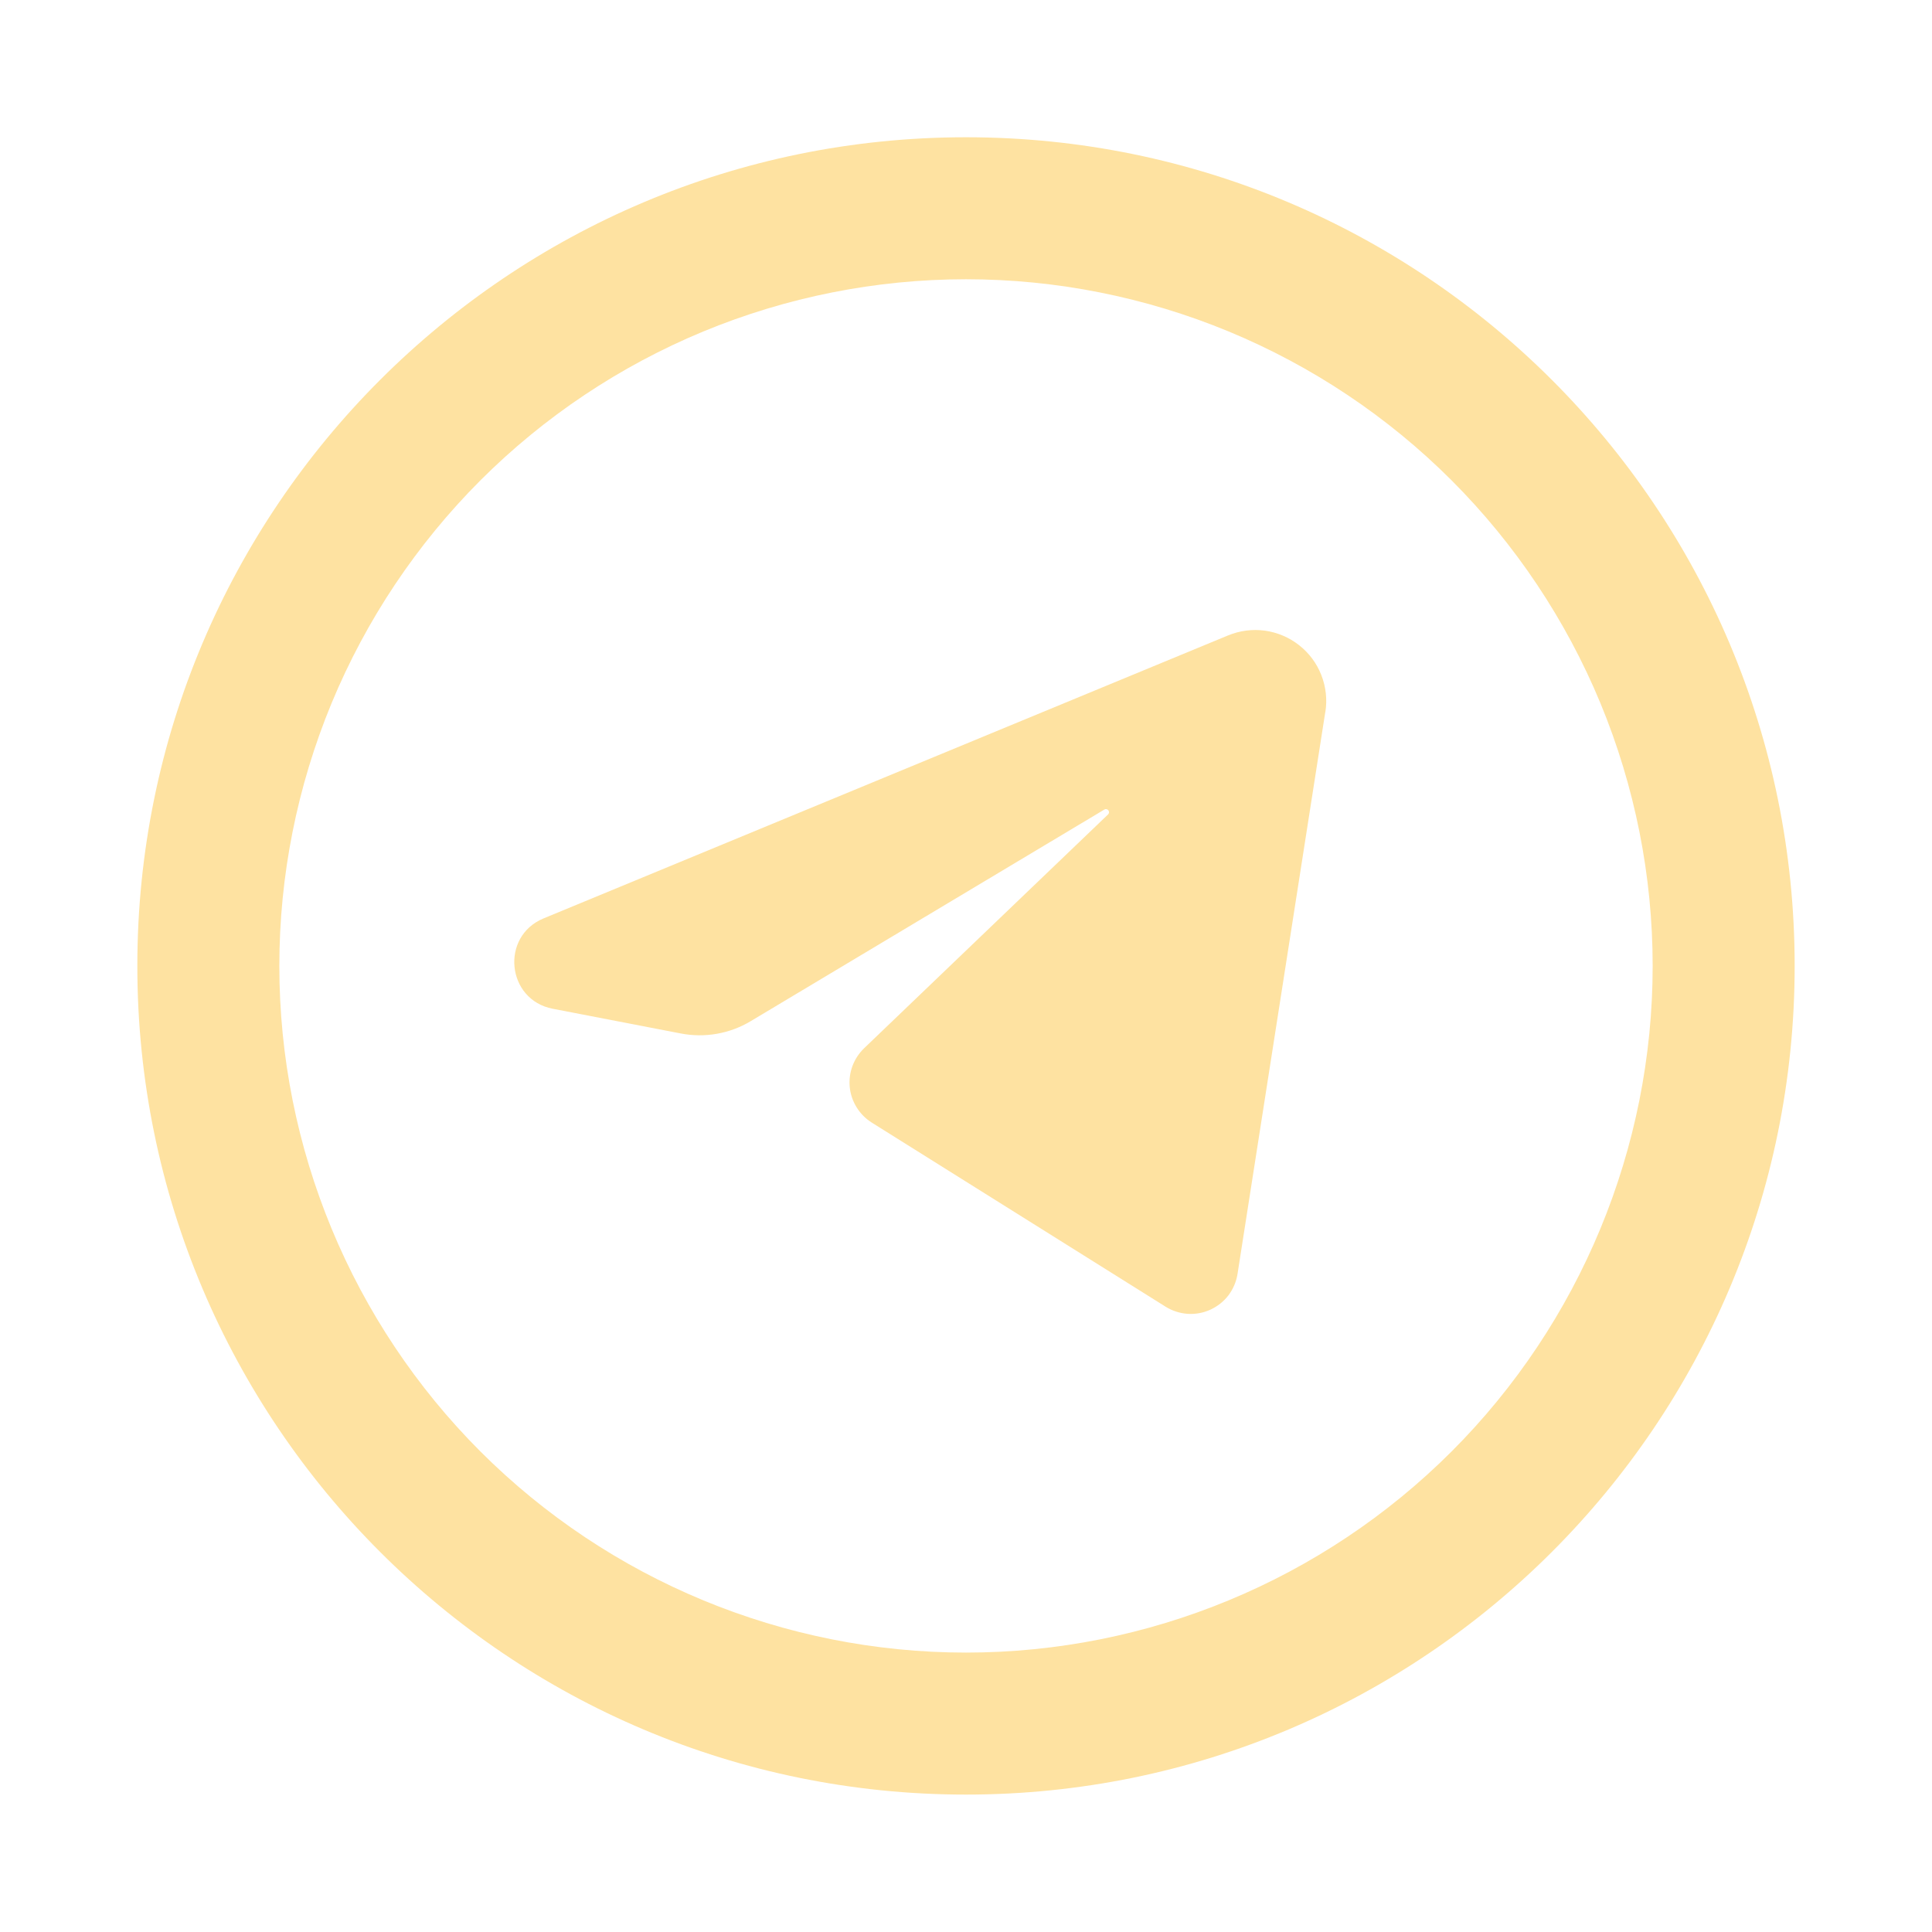 <?xml version="1.0" encoding="UTF-8"?> <svg xmlns="http://www.w3.org/2000/svg" width="24" height="24" viewBox="0 0 24 24" fill="none"><path d="M16.463 8.846L15.373 15.825C15.358 15.921 15.319 16.012 15.261 16.09C15.202 16.167 15.124 16.229 15.036 16.269C14.947 16.31 14.85 16.327 14.753 16.321C14.656 16.314 14.562 16.284 14.479 16.232L10.829 13.945C10.753 13.897 10.689 13.833 10.642 13.757C10.595 13.681 10.565 13.596 10.556 13.507C10.547 13.418 10.558 13.328 10.589 13.244C10.62 13.16 10.67 13.084 10.734 13.022L13.764 10.118C13.798 10.086 13.758 10.033 13.718 10.057L9.326 12.685C9.065 12.842 8.755 12.896 8.456 12.838L6.866 12.531C6.292 12.42 6.213 11.632 6.752 11.409L15.254 7.894C15.399 7.834 15.557 7.813 15.713 7.834C15.868 7.856 16.015 7.918 16.138 8.015C16.262 8.112 16.357 8.24 16.414 8.386C16.471 8.532 16.489 8.691 16.464 8.846" fill="#FEE2A1"></path><path fill-rule="evenodd" clip-rule="evenodd" d="M12 1.705C6.315 1.705 1.706 6.314 1.706 11.999C1.706 17.684 6.315 22.293 12 22.293C17.685 22.293 22.294 17.684 22.294 11.999C22.294 6.314 17.685 1.705 12 1.705ZM3.47 11.999C3.47 10.879 3.691 9.77 4.119 8.735C4.548 7.7 5.176 6.76 5.968 5.967C6.761 5.175 7.701 4.547 8.736 4.118C9.771 3.69 10.88 3.469 12 3.469C13.12 3.469 14.229 3.69 15.264 4.118C16.299 4.547 17.24 5.175 18.032 5.967C18.824 6.76 19.452 7.7 19.881 8.735C20.309 9.77 20.53 10.879 20.53 11.999C20.53 14.261 19.631 16.431 18.032 18.031C16.432 19.63 14.262 20.529 12 20.529C9.738 20.529 7.568 19.63 5.968 18.031C4.369 16.431 3.47 14.261 3.47 11.999Z" fill="#FEE2A1"></path></svg> 
